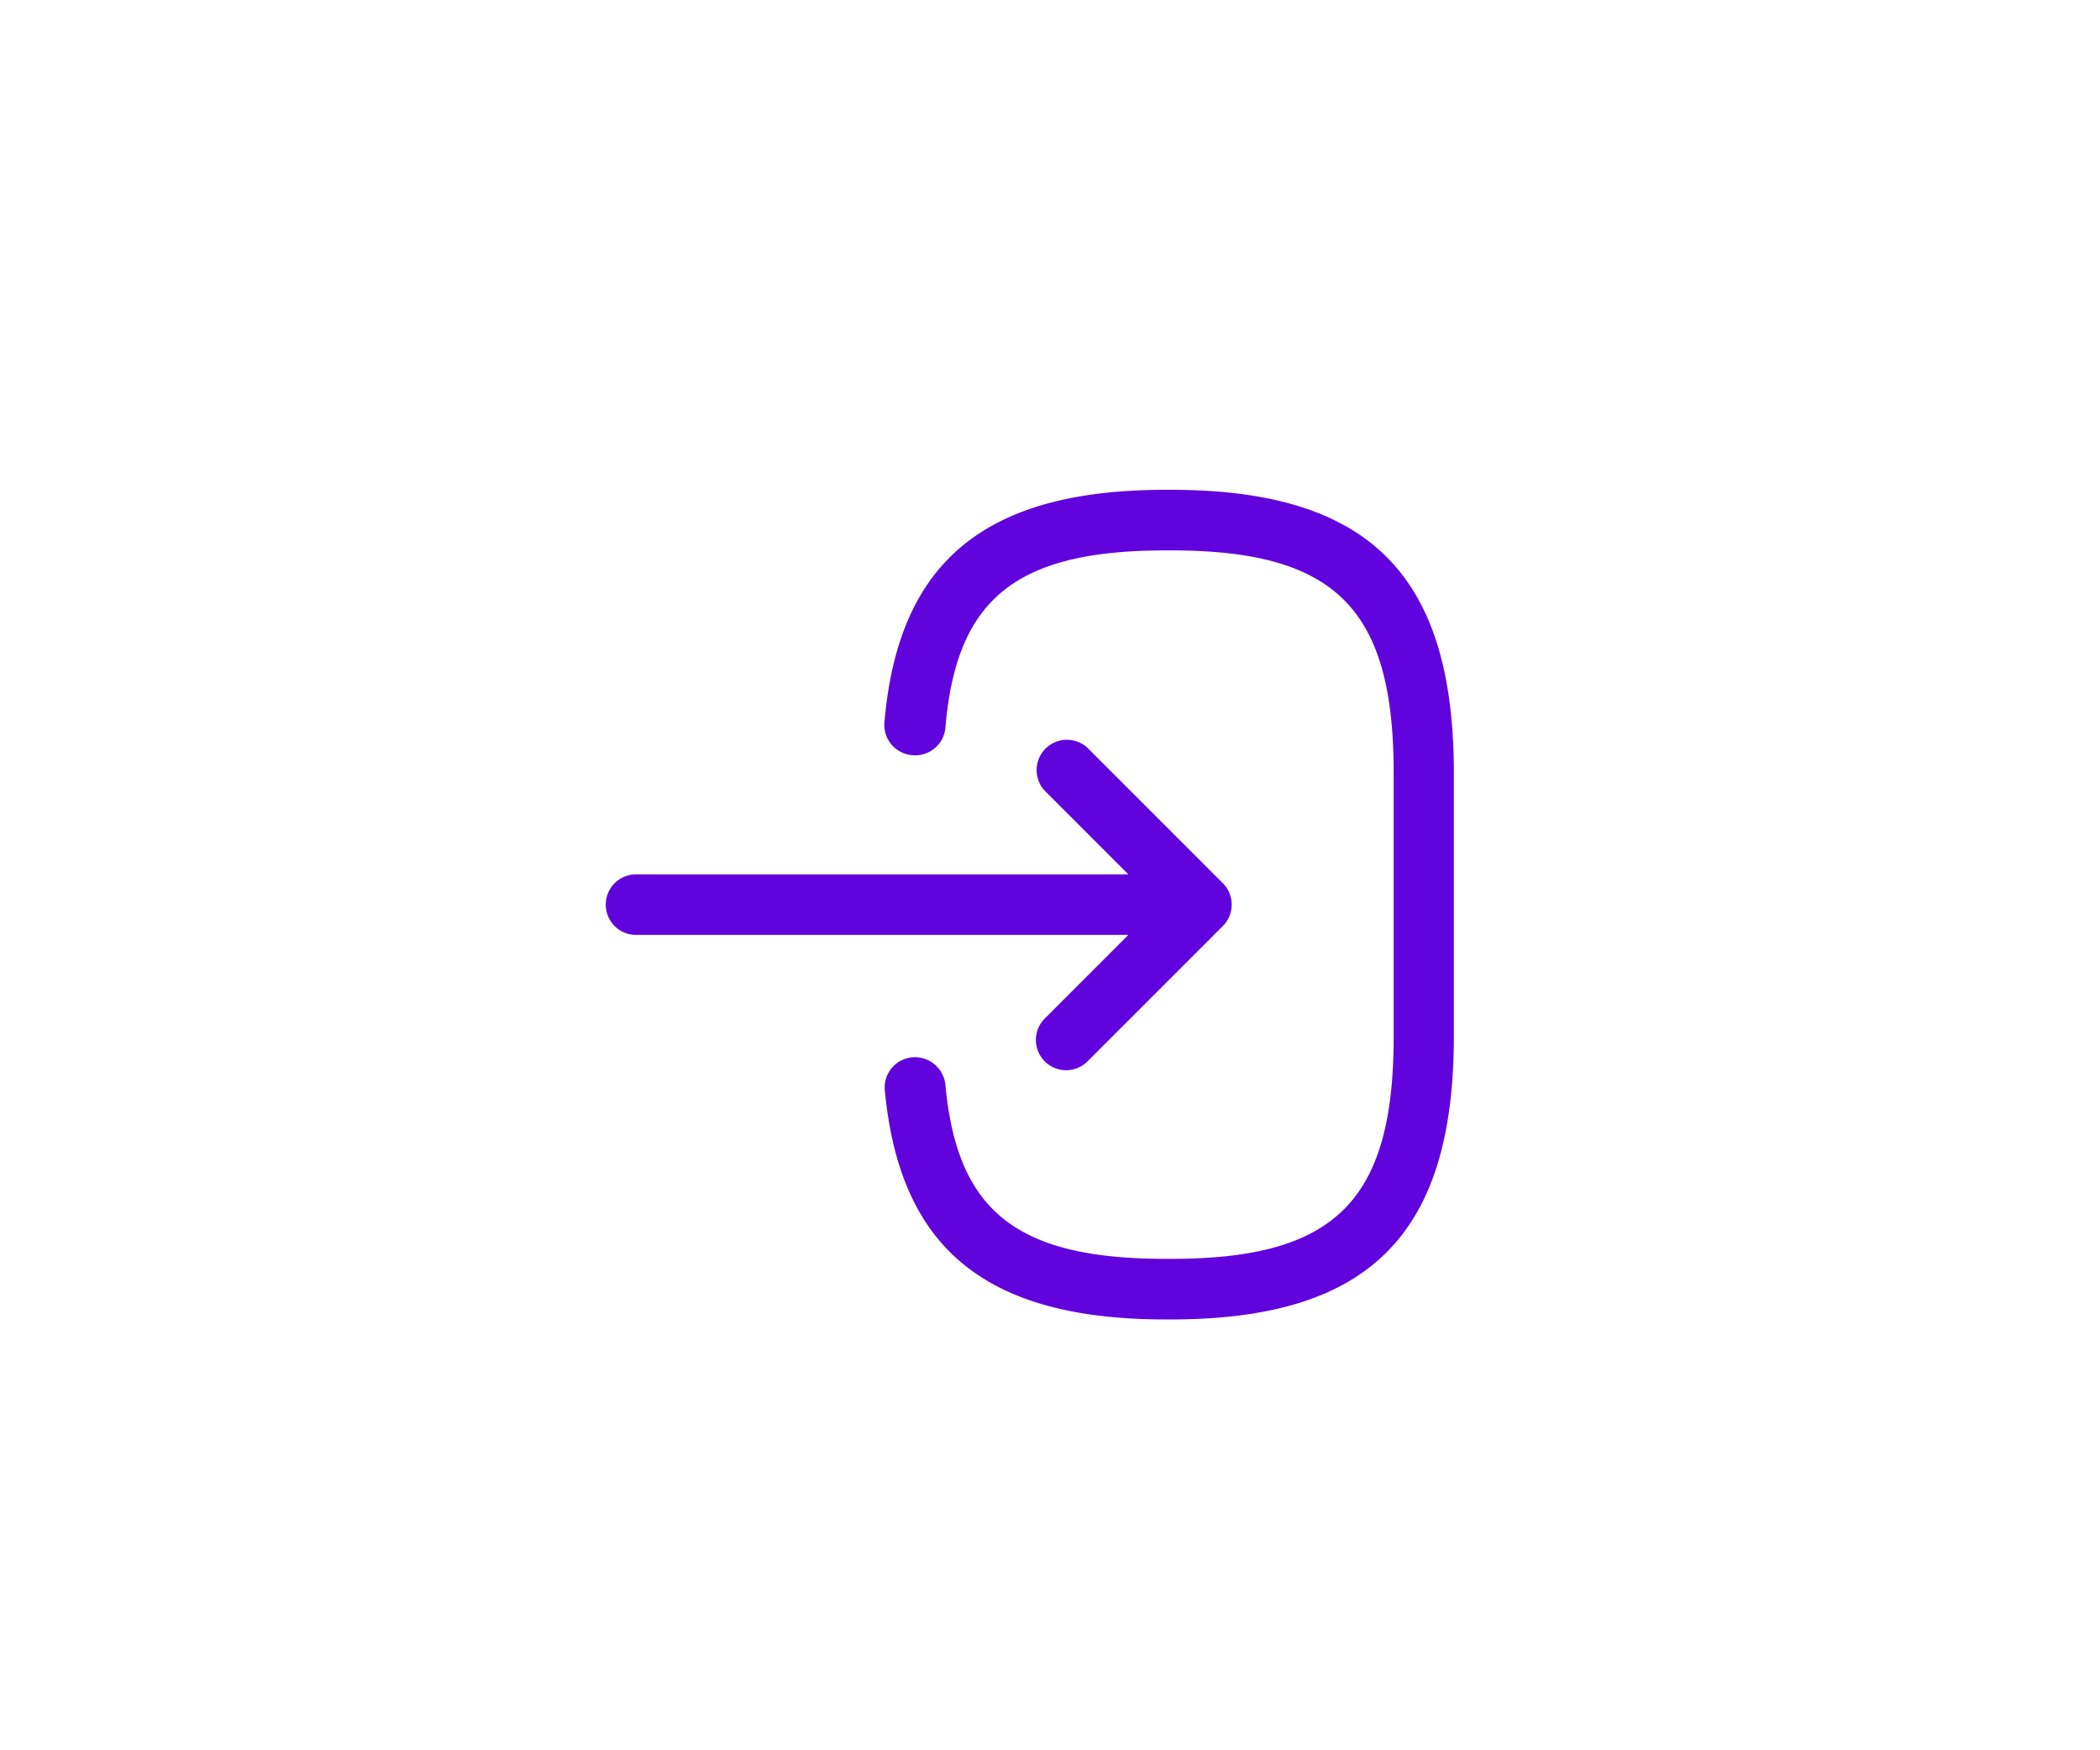 <?xml version="1.0" encoding="UTF-8"?>
<svg xmlns="http://www.w3.org/2000/svg" width="60" height="50" viewBox="0 0 52 28">
  <path d="M28.86 25c-4.44 0-6.58-1.75-6.95-5.67a.75.75 0 0 1 .68-.82.76.76 0 0 1 .82.68c.29 3.14 1.77 4.31 5.46 4.31h.13c4.07 0 5.51-1.44 5.51-5.51v-6.52c0-4.07-1.44-5.51-5.51-5.51h-.13c-3.71 0-5.19 1.19-5.46 4.39a.75.75 0 0 1-.82.68.75.75 0 0 1-.69-.81c.34-3.98 2.49-5.76 6.96-5.76h.13c4.91 0 7.01 2.1 7.01 7.01v6.52c0 4.91-2.1 7.01-7.01 7.01Zm-2.99-6.39a.75.75 0 0 1 0-1.06l2.07-2.07H15.75a.75.75 0 0 1 0-1.5h12.19l-2.07-2.07a.75.75 0 0 1 1.06-1.06l3.35 3.35a.75.75 0 0 1 0 1.06l-3.35 3.35a.75.75 0 0 1-1.06 0Z" fill="#6103dc"></path>
</svg>

